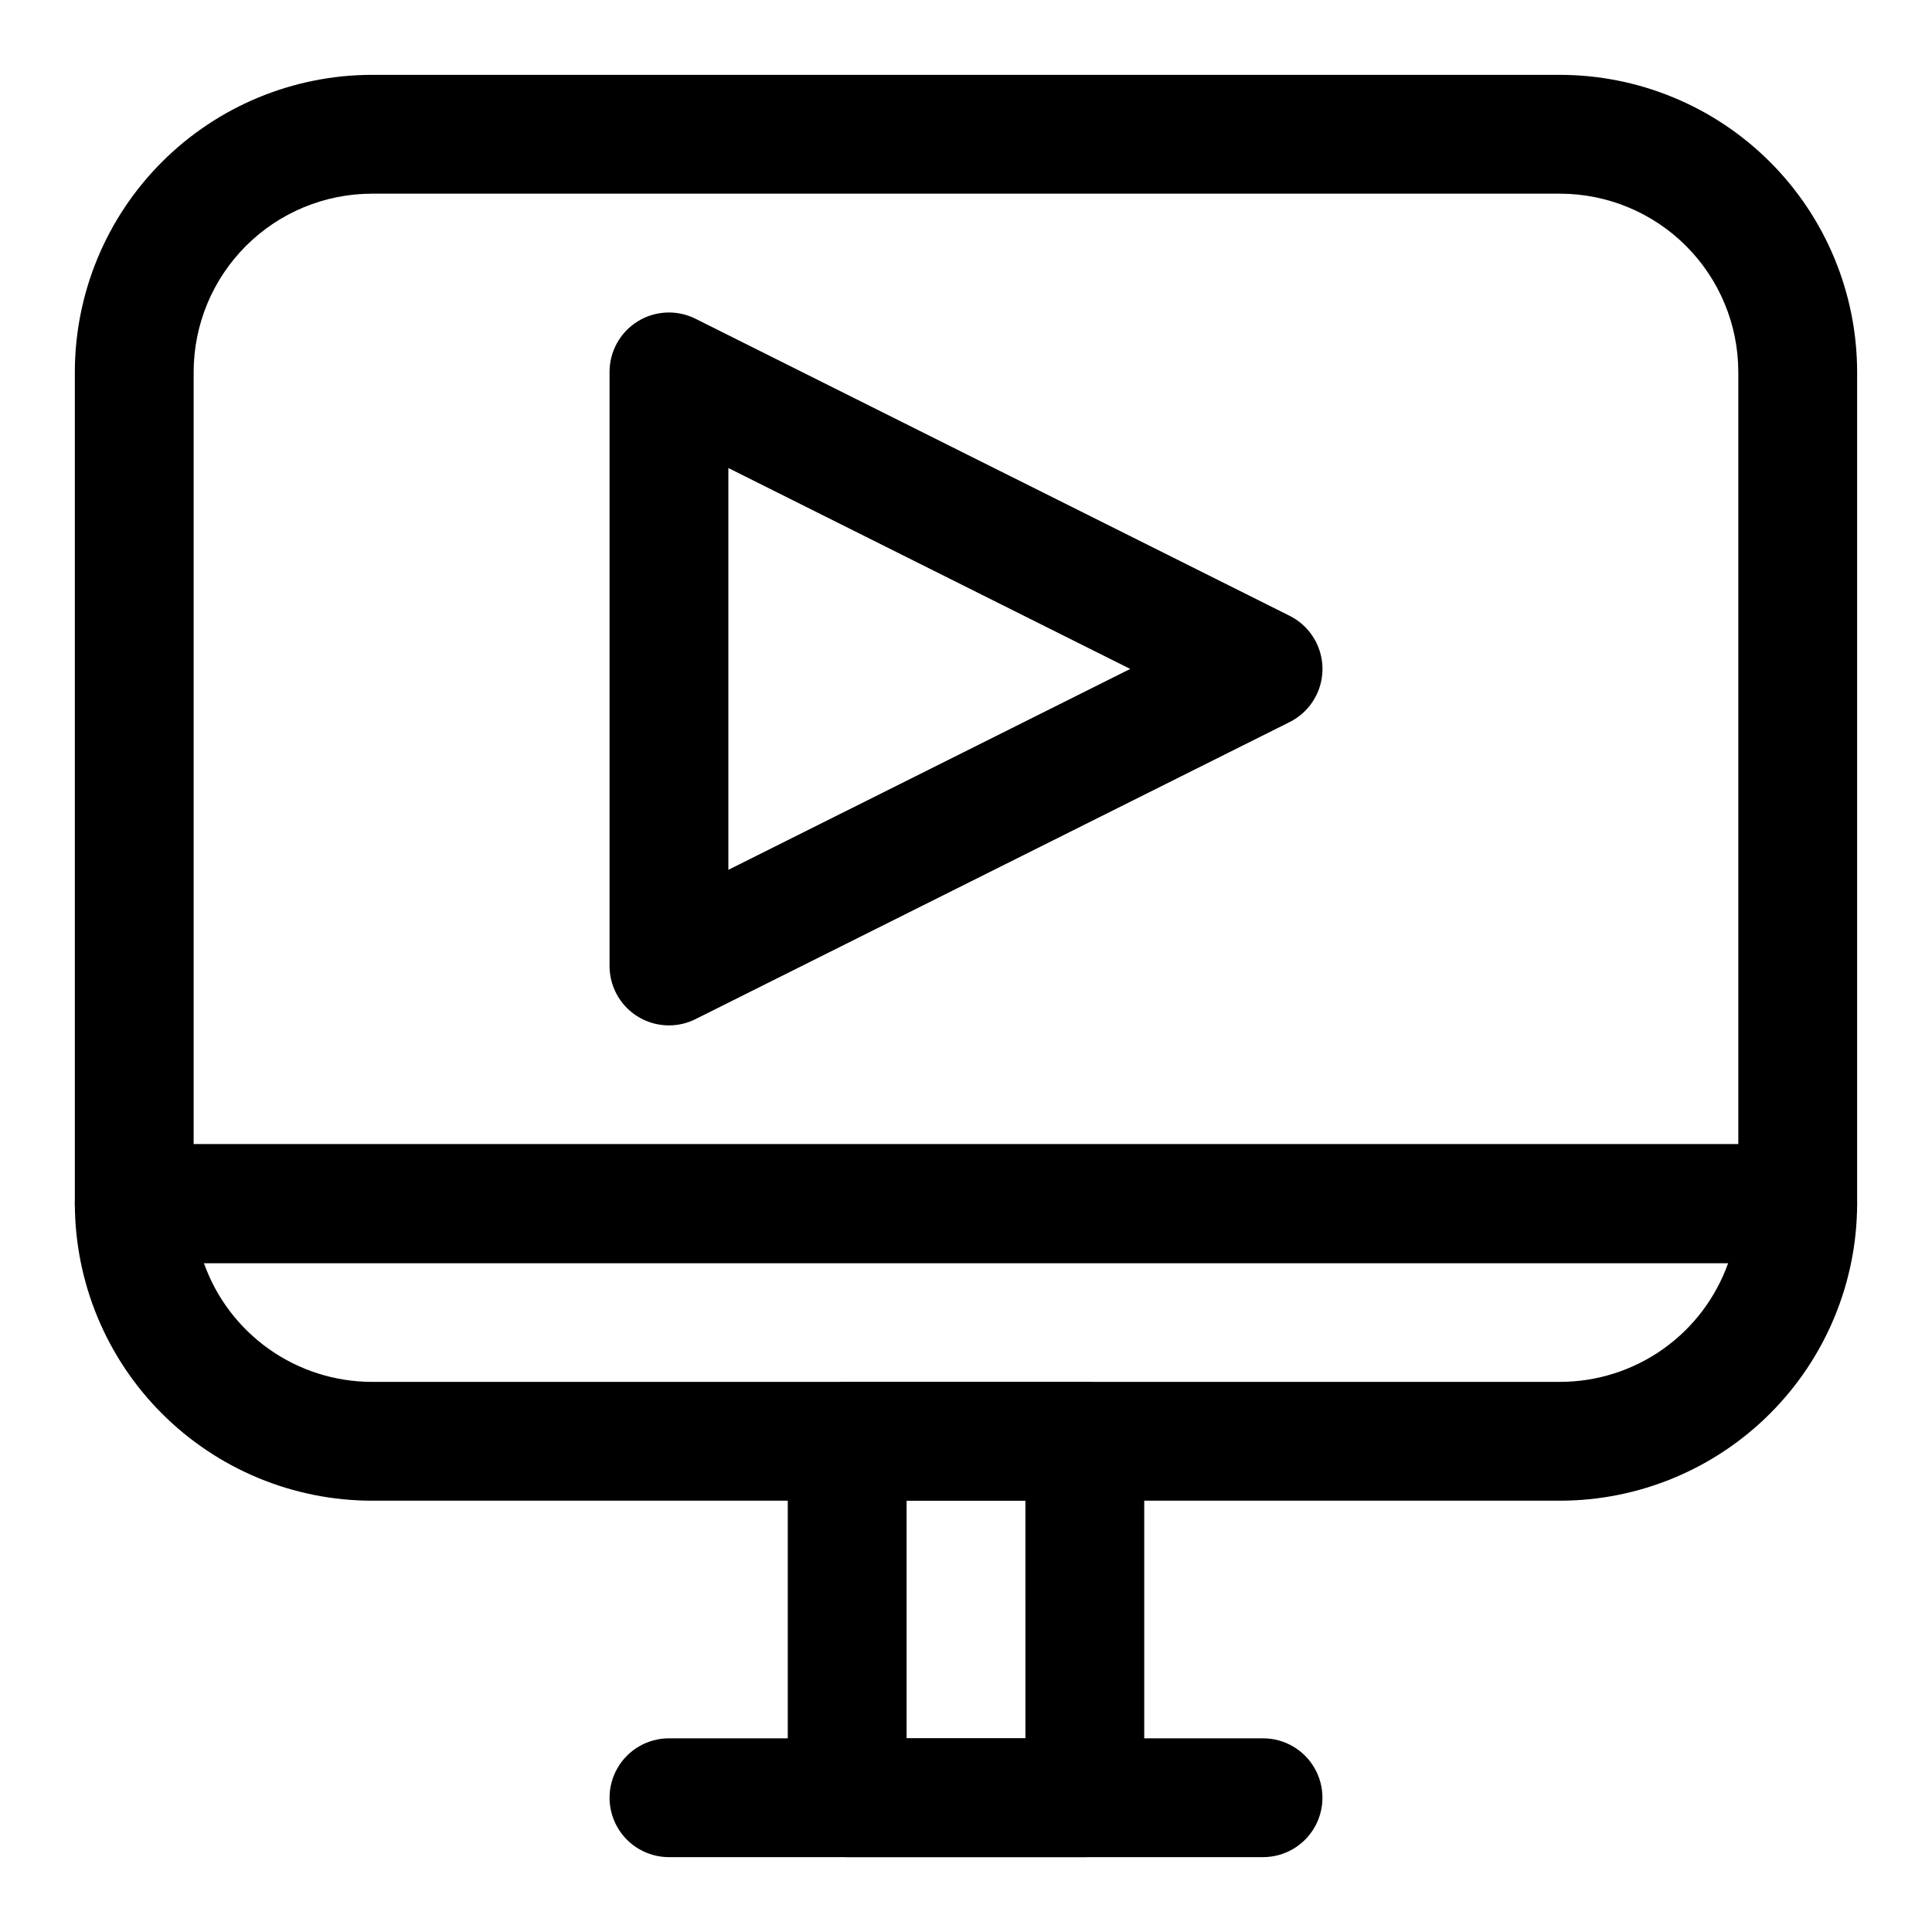 <?xml version="1.0" encoding="UTF-8"?>
<!-- Uploaded to: ICON Repo, www.iconrepo.com, Generator: ICON Repo Mixer Tools -->
<svg fill="#000000" width="800px" height="800px" version="1.1" viewBox="144 144 512 512" xmlns="http://www.w3.org/2000/svg">
 <g>
  <path d="m620.41 478.72h-440.83c-4.176 0-8.18-1.66-11.133-4.609-2.953-2.953-4.613-6.961-4.613-11.133v-220.42c0.027-20.871 8.328-40.879 23.086-55.637s34.766-23.059 55.637-23.086h314.88c20.871 0.027 40.879 8.328 55.637 23.086 14.758 14.758 23.059 34.766 23.086 55.637v220.42c0 4.172-1.66 8.18-4.613 11.133-2.953 2.949-6.957 4.609-11.133 4.609zm-425.09-31.488h409.35v-204.67c-0.016-12.523-4.996-24.527-13.852-33.383-8.852-8.855-20.859-13.836-33.383-13.852h-314.88c-12.523 0.016-24.527 4.996-33.383 13.852s-13.836 20.859-13.852 33.383z"/>
  <path d="m557.44 541.7h-314.88c-20.871-0.023-40.879-8.328-55.637-23.086-14.758-14.754-23.059-34.766-23.086-55.633 0-4.176 1.66-8.184 4.613-11.133 2.953-2.953 6.957-4.613 11.133-4.613h440.83c4.176 0 8.18 1.66 11.133 4.613 2.953 2.949 4.613 6.957 4.613 11.133-0.027 20.867-8.328 40.879-23.086 55.633-14.758 14.758-34.766 23.062-55.637 23.086zm-359.41-62.977c3.266 9.203 9.301 17.168 17.273 22.809 7.973 5.637 17.496 8.668 27.262 8.68h314.88c9.766-0.012 19.289-3.043 27.262-8.68 7.973-5.641 14.008-13.605 17.273-22.809z"/>
  <path d="m431.49 636.16h-62.977c-4.176 0-8.18-1.66-11.133-4.613s-4.613-6.957-4.613-11.133v-94.465c0-4.176 1.66-8.18 4.613-11.133 2.953-2.949 6.957-4.609 11.133-4.609h62.977c4.176 0 8.18 1.66 11.133 4.609 2.949 2.953 4.609 6.957 4.609 11.133v94.465c0 4.176-1.66 8.18-4.609 11.133-2.953 2.953-6.957 4.613-11.133 4.613zm-47.23-31.488h31.488l-0.004-62.977h-31.488z"/>
  <path d="m478.72 636.16h-157.44c-5.625 0-10.82-3-13.633-7.871-2.812-4.875-2.812-10.875 0-15.746 2.812-4.871 8.008-7.871 13.633-7.871h157.44c5.625 0 10.824 3 13.633 7.871 2.812 4.871 2.812 10.871 0 15.746-2.809 4.871-8.008 7.871-13.633 7.871z"/>
  <path d="m321.28 415.74c-4.176 0-8.18-1.66-11.133-4.609-2.953-2.953-4.609-6.957-4.609-11.133v-157.44c0-5.457 2.824-10.527 7.465-13.395 4.644-2.871 10.441-3.129 15.32-0.688l157.44 78.719c3.504 1.75 6.231 4.746 7.644 8.402s1.414 7.707 0 11.359c-1.414 3.656-4.141 6.652-7.644 8.402l-157.44 78.719v0.004c-2.188 1.09-4.598 1.66-7.043 1.66zm15.742-147.71v106.49l106.5-53.246z"/>
 </g>
</svg>